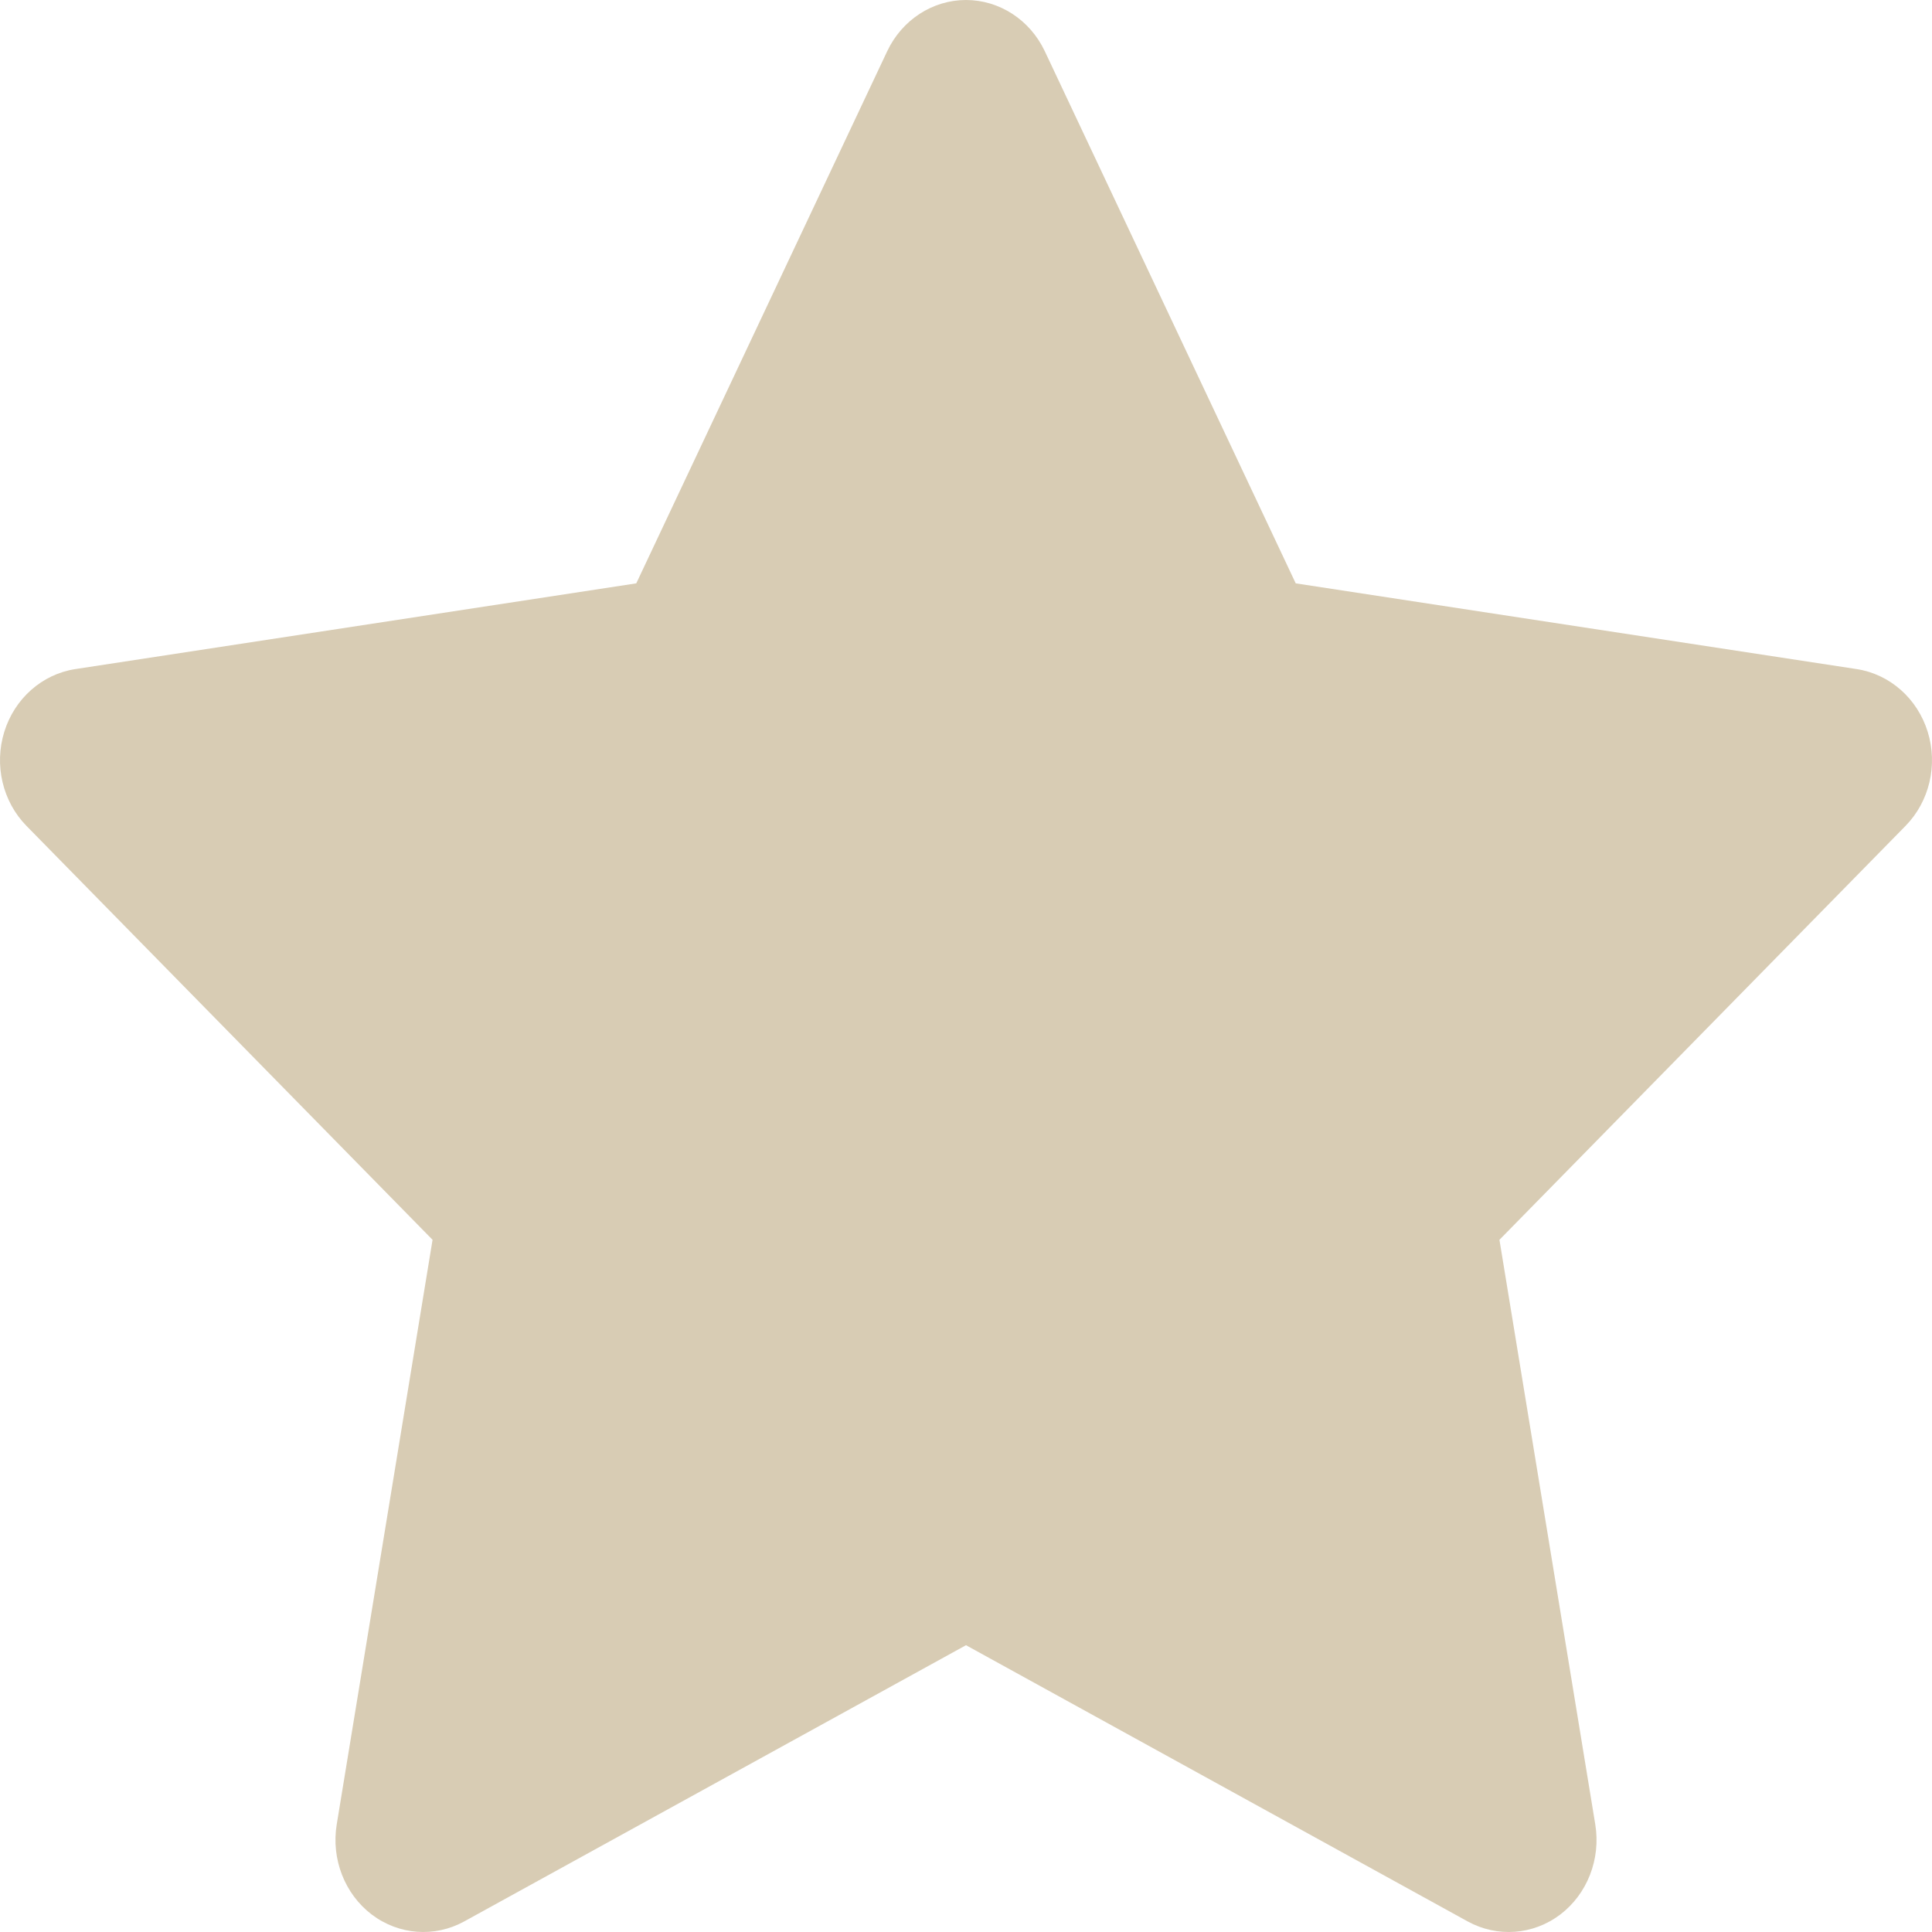 <svg xmlns="http://www.w3.org/2000/svg" width="18" height="18" viewBox="0 0 18 18" fill="none"><path d="M9 0C9.311 0 9.596 0.185 9.734 0.477L12.072 5.435L17.3 6.234C17.608 6.282 17.864 6.508 17.96 6.818C18.056 7.128 17.976 7.468 17.753 7.695L13.97 11.551L14.863 16.999C14.915 17.32 14.789 17.645 14.537 17.837C14.285 18.028 13.951 18.053 13.675 17.902L9 15.328L4.324 17.902C4.049 18.053 3.715 18.028 3.463 17.837C3.211 17.645 3.085 17.32 3.137 16.999L4.03 11.551L0.247 7.695C0.024 7.468 -0.056 7.128 0.04 6.818C0.136 6.508 0.392 6.282 0.7 6.234L5.928 5.435L8.266 0.477C8.404 0.185 8.689 0 9 0Z" fill="#D8CCB4"></path></svg>